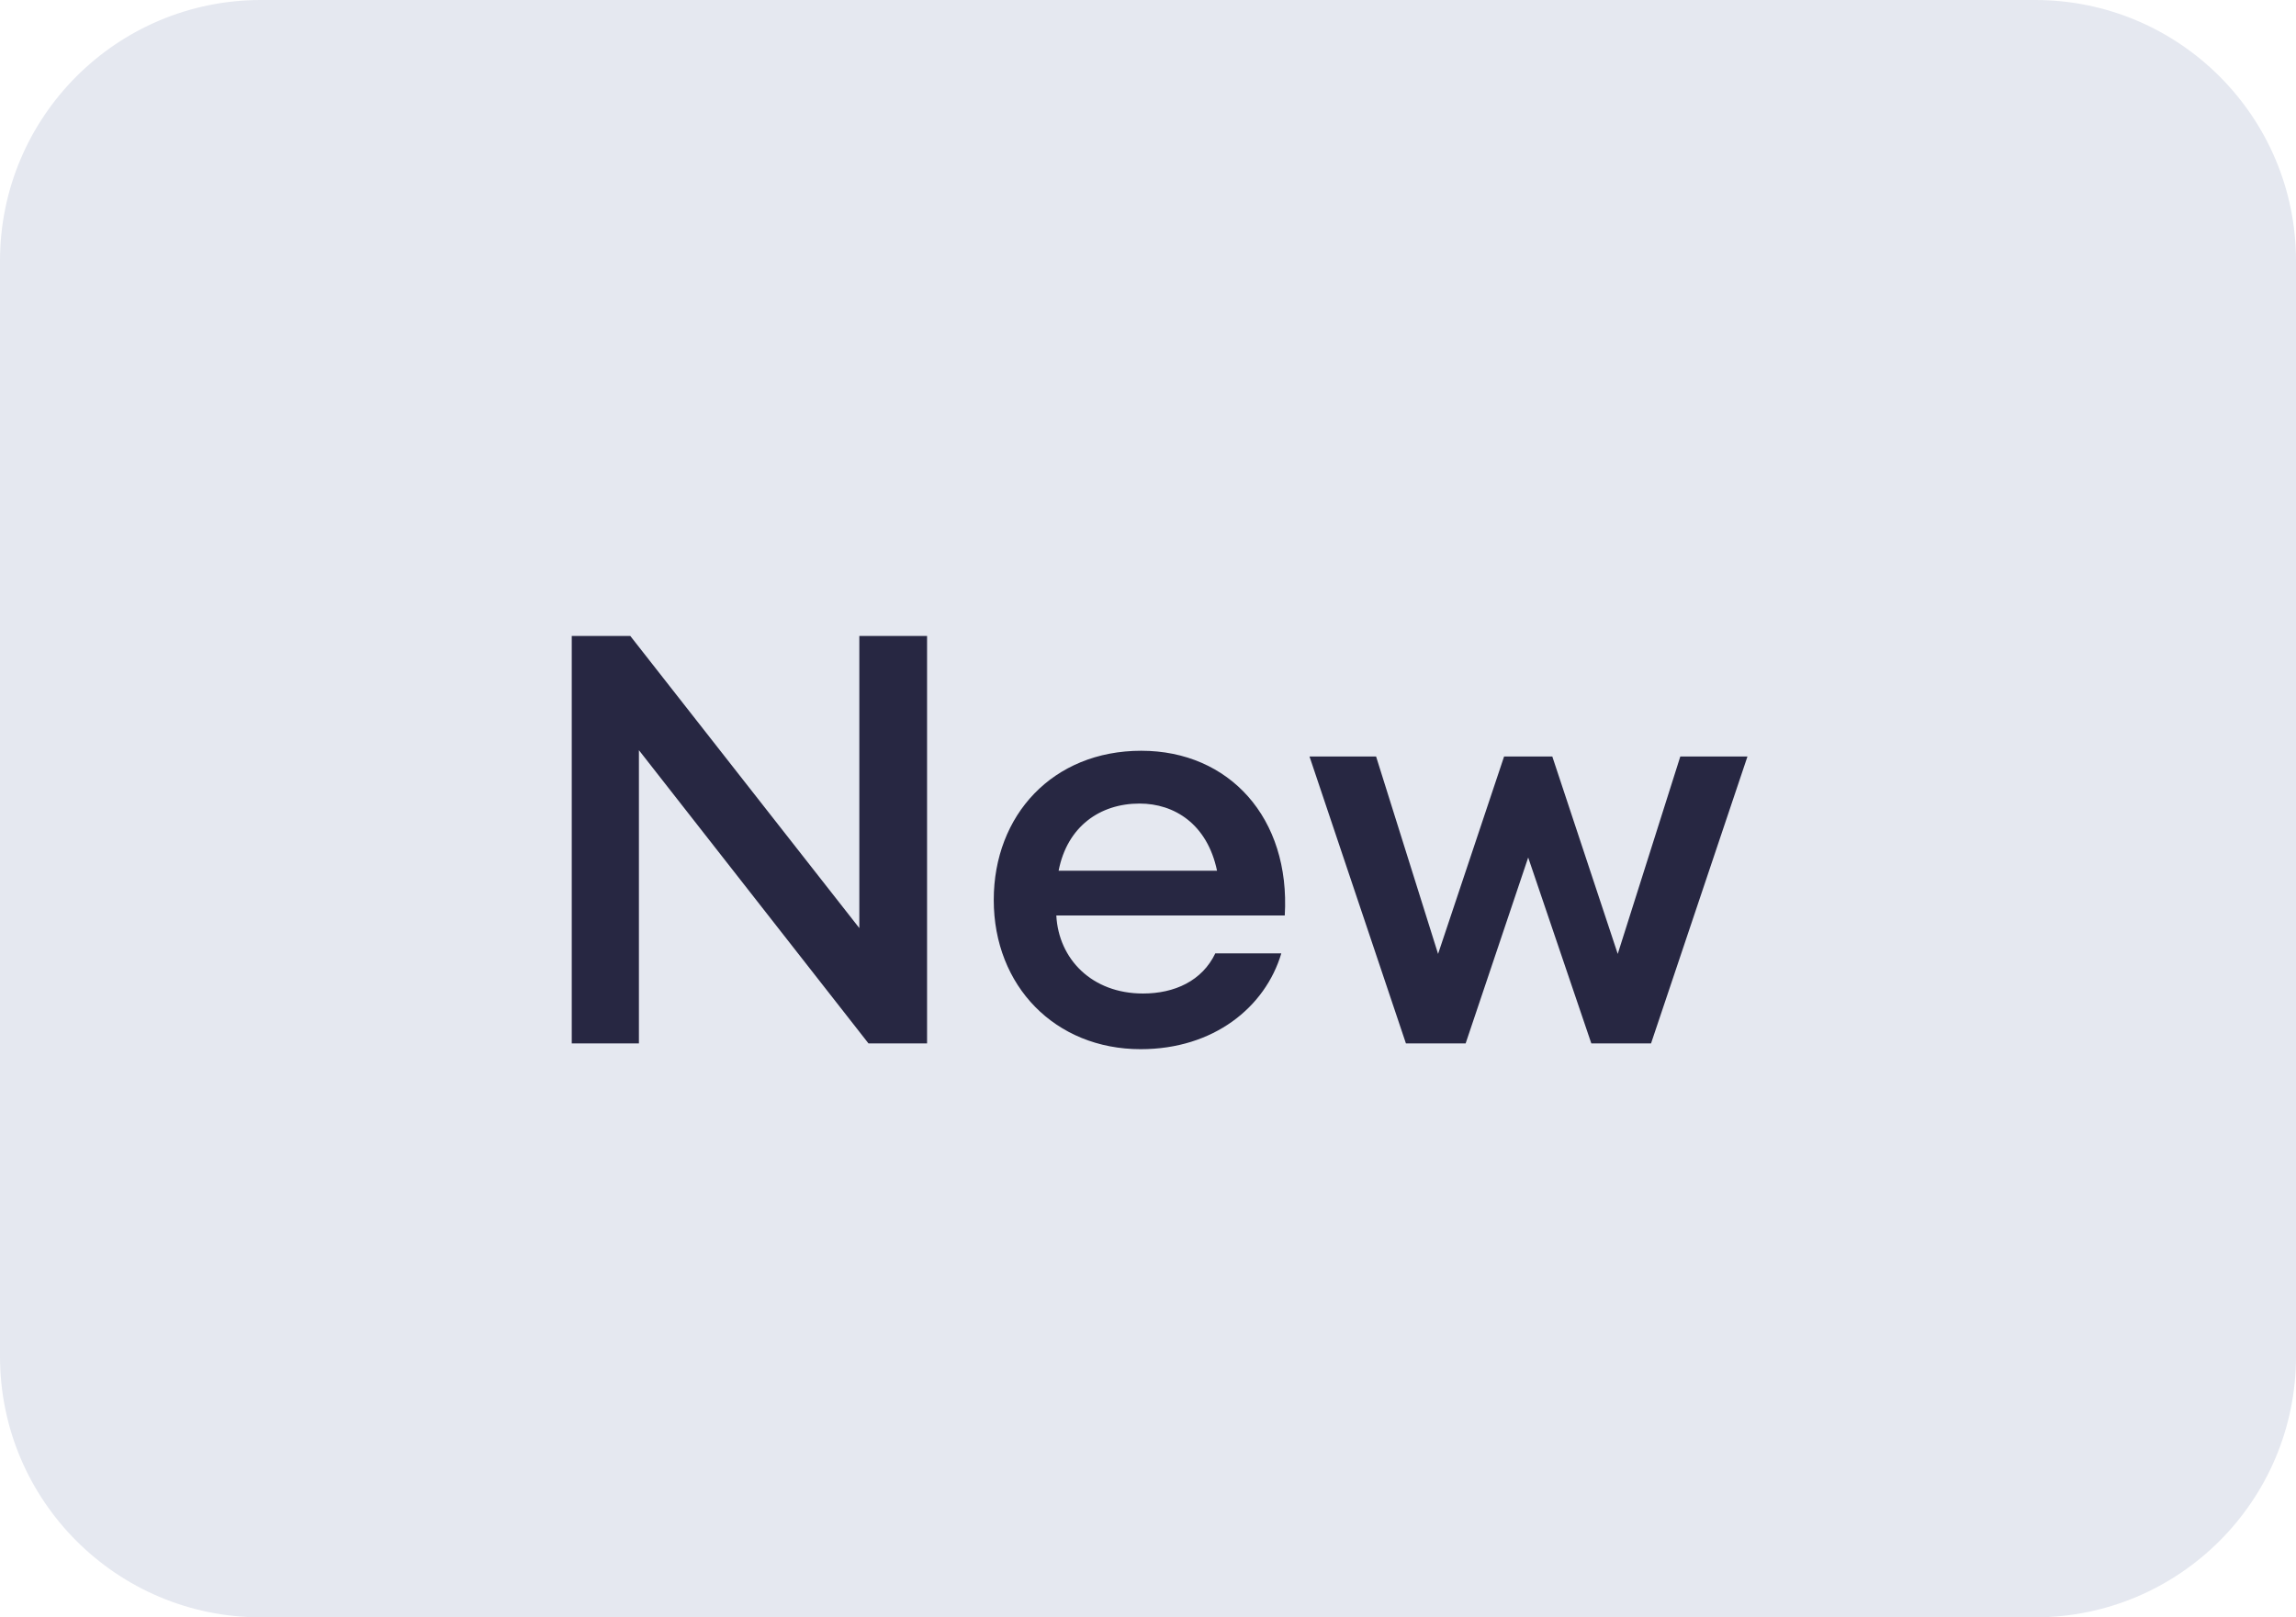 <?xml version="1.0" encoding="UTF-8"?>
<svg xmlns="http://www.w3.org/2000/svg" width="44" height="31" viewBox="0 0 44 31" fill="none">
  <path d="M0 5C0 2.239 2.239 0 5 0H39C41.761 0 44 2.239 44 5V26C44 28.761 41.761 31 39 31H5C2.239 31 0 28.761 0 26V5Z" fill="#E5E8F0"></path>
  <path d="M17.766 20V12.19H16.468V17.789L12.079 12.19H10.957V20H12.244V14.379L16.644 20H17.766ZM24.555 18.273H23.29C23.037 18.801 22.509 19.043 21.904 19.043C20.925 19.043 20.287 18.383 20.243 17.547H24.621C24.731 15.677 23.554 14.39 21.871 14.39C20.177 14.39 19.044 15.622 19.044 17.25C19.044 18.9 20.221 20.11 21.86 20.11C23.257 20.11 24.247 19.307 24.555 18.273ZM21.838 15.402C22.509 15.402 23.136 15.798 23.323 16.689H20.287C20.452 15.842 21.079 15.402 21.838 15.402ZM30.496 20H31.64L33.488 14.5H32.201L31.002 18.284L29.748 14.5H28.824L27.559 18.284L26.371 14.5H25.095L26.943 20H28.087L29.286 16.436L30.496 20Z" fill="#272742"></path>
</svg>
